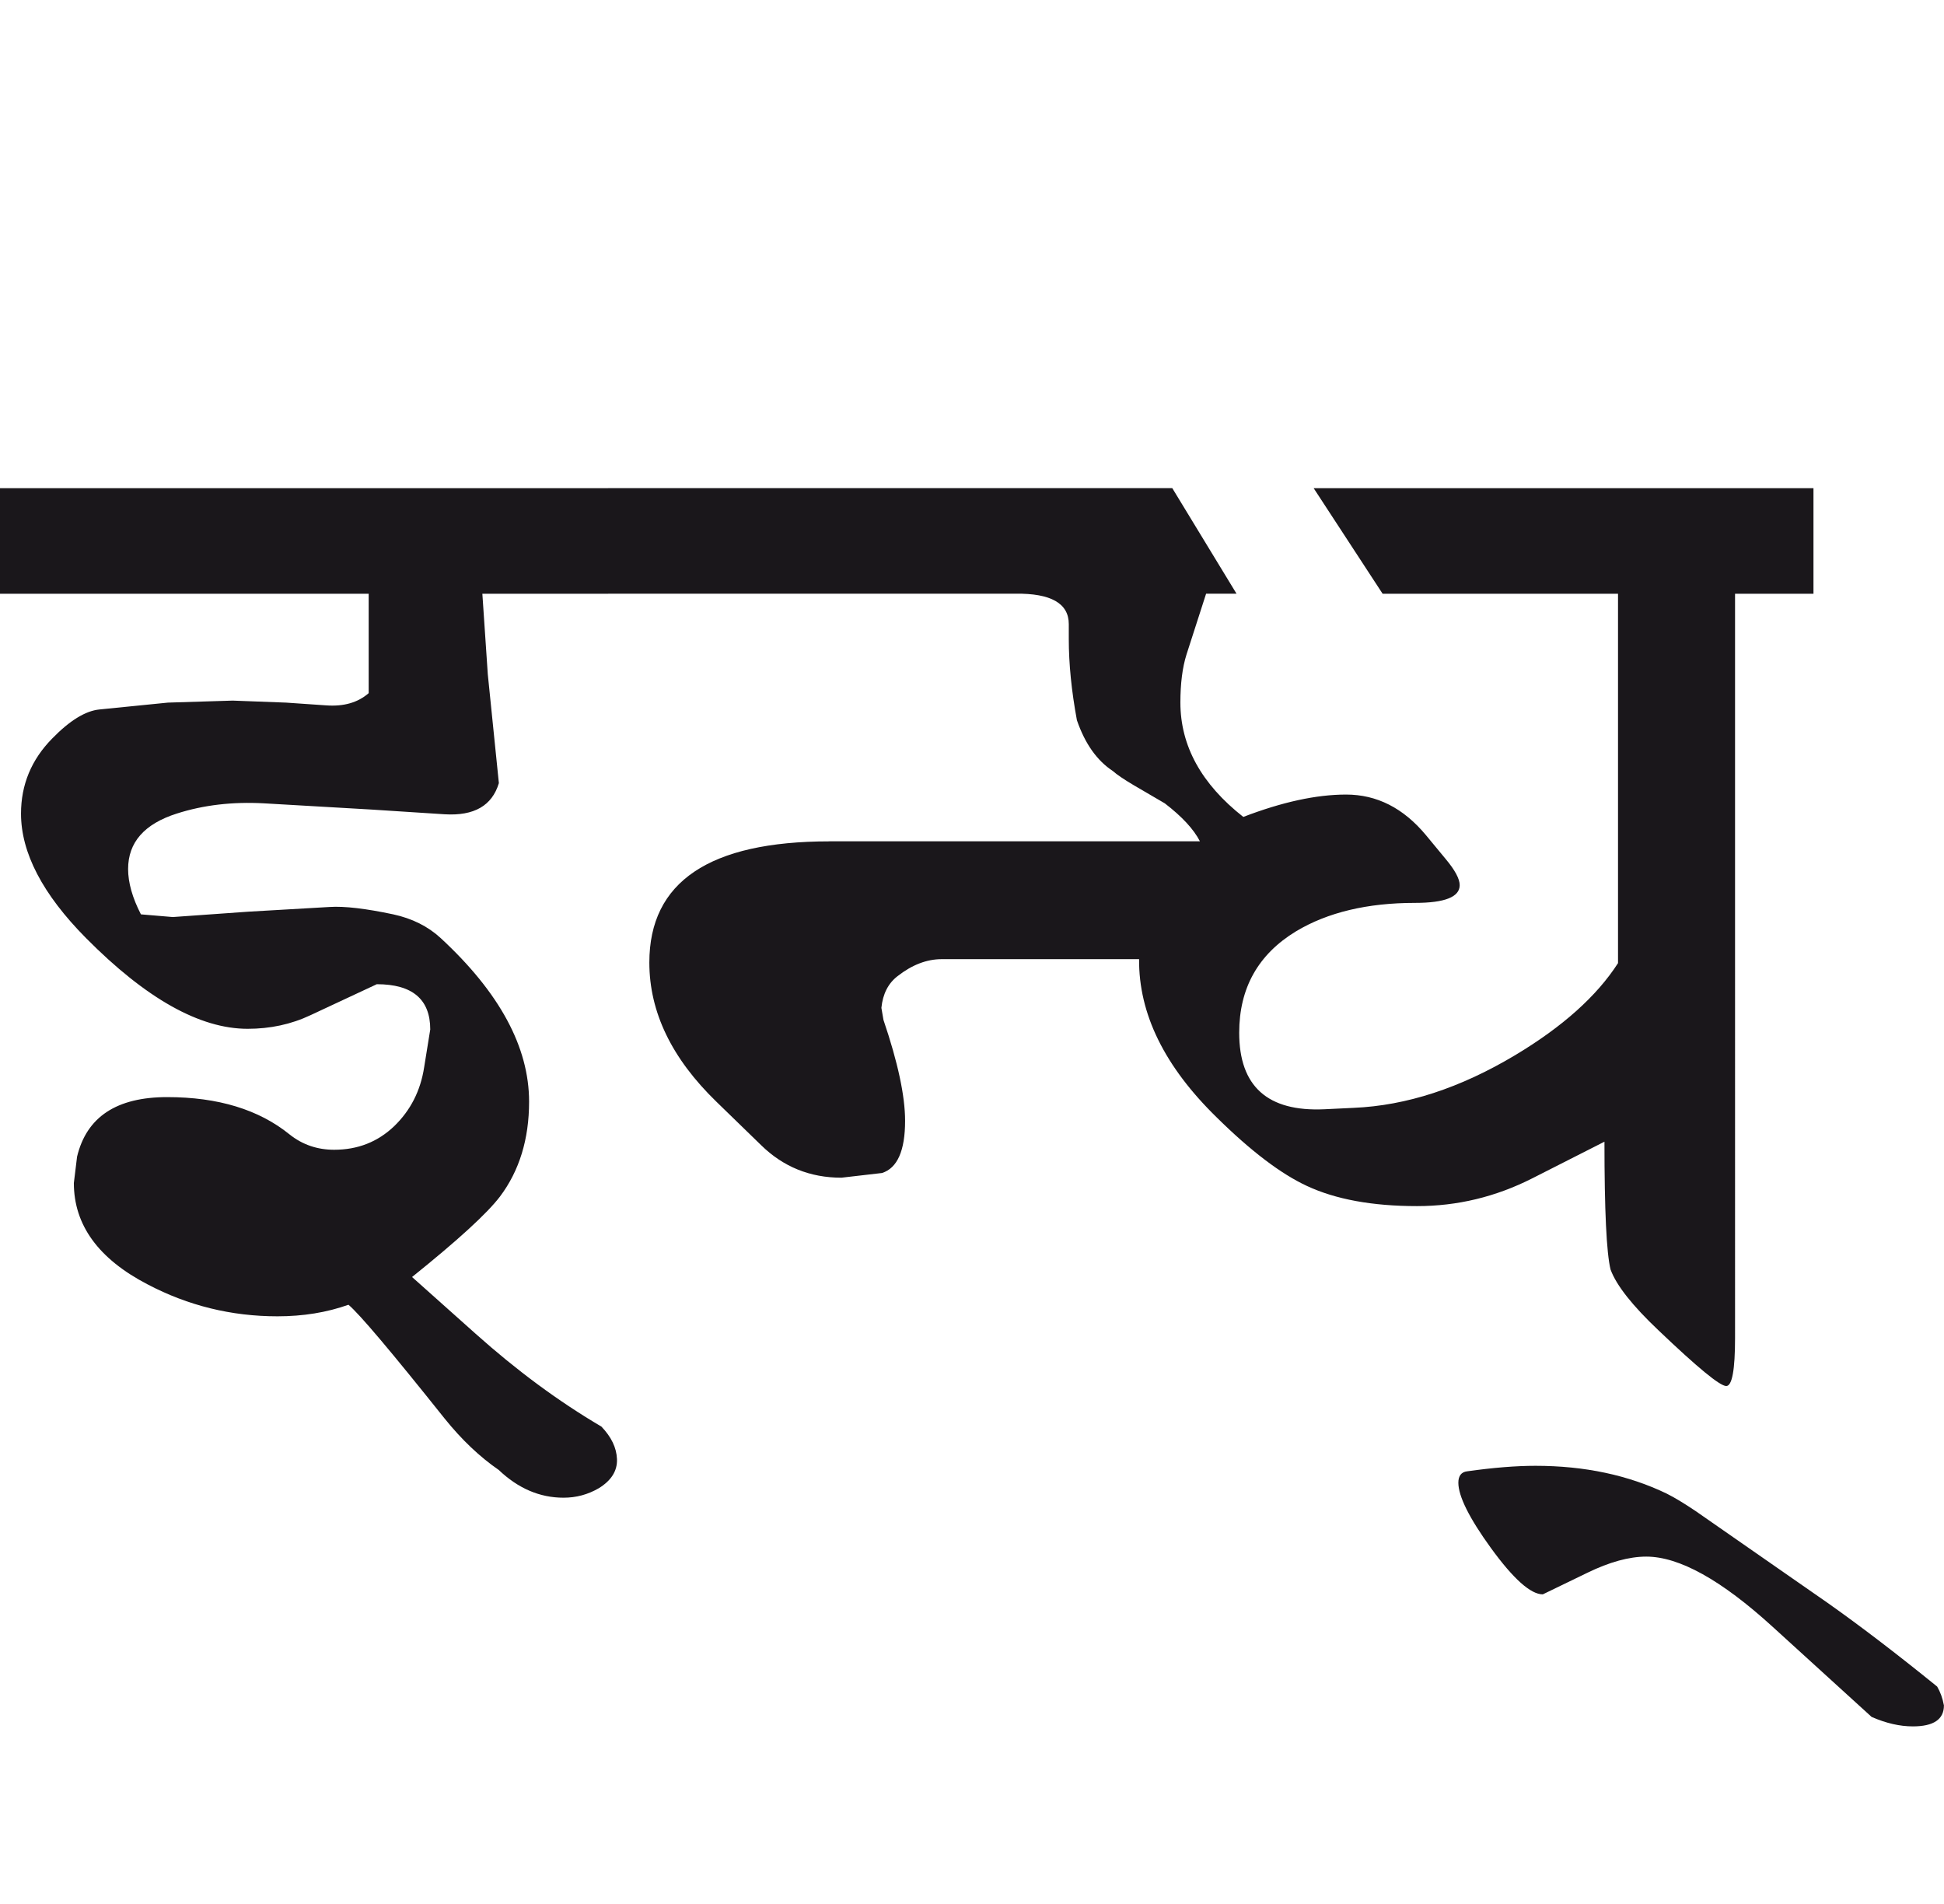 <?xml version="1.0" encoding="utf-8"?>
<!-- Generator: Adobe Illustrator 15.0.2, SVG Export Plug-In . SVG Version: 6.00 Build 0)  -->
<!DOCTYPE svg PUBLIC "-//W3C//DTD SVG 1.1//EN" "http://www.w3.org/Graphics/SVG/1.1/DTD/svg11.dtd">
<svg version="1.1" id="Ebene_1" xmlns="http://www.w3.org/2000/svg" xmlns:xlink="http://www.w3.org/1999/xlink" x="0px" y="0px"
	 width="28.953px" height="28.35px" viewBox="0 0 28.953 28.35" enable-background="new 0 0 28.953 28.35" xml:space="preserve">
<path fill="#1A171B" d="M27.211,23.861l-1.954-1.359c-0.168-0.113-0.312-0.201-0.434-0.262c-0.571-0.275-1.223-0.414-1.954-0.414
	c-0.289,0-0.628,0.027-1.018,0.082c-0.088,0.01-0.131,0.07-0.131,0.17c0,0.199,0.161,0.525,0.483,0.969
	c0.336,0.463,0.594,0.693,0.775,0.693l0.665-0.322c0.329-0.16,0.621-0.24,0.876-0.24c0.49,0,1.118,0.348,1.884,1.047l1.472,1.34
	c0.215,0.094,0.419,0.141,0.614,0.141c0.309,0,0.463-0.104,0.463-0.312c-0.02-0.109-0.054-0.201-0.101-0.281
	C28.234,24.613,27.688,24.197,27.211,23.861 M12.352,12.528c-1.786,0-2.681,0.602-2.681,1.804c0,0.739,0.334,1.428,0.999,2.073
	l0.664,0.645c0.33,0.324,0.729,0.486,1.198,0.486l0.605-0.07c0.229-0.074,0.343-0.334,0.343-0.777c0-0.369-0.107-0.869-0.322-1.502
	l-0.031-0.18c0.021-0.208,0.102-0.366,0.242-0.473c0.215-0.168,0.434-0.252,0.655-0.252h2.941c-0.007,0.813,0.379,1.598,1.158,2.358
	c0.511,0.504,0.957,0.84,1.34,1.018c0.43,0.201,0.978,0.301,1.642,0.301c0.599,0,1.169-0.137,1.713-0.412L23.896,17
	c0,1.021,0.03,1.656,0.091,1.904c0.087,0.236,0.325,0.537,0.715,0.906c0.578,0.551,0.913,0.828,1.008,0.828
	c0.087,0,0.131-0.24,0.131-0.717V8.841h1.168V7.269h-7.444l1.027,1.572h3.506v5.5c-0.315,0.49-0.826,0.948-1.531,1.37
	c-0.819,0.49-1.622,0.752-2.407,0.785l-0.434,0.021c-0.846,0.039-1.27-0.34-1.27-1.139c0-0.665,0.282-1.168,0.847-1.511
	c0.47-0.282,1.062-0.423,1.773-0.423c0.442,0,0.664-0.088,0.664-0.264c0-0.093-0.07-0.224-0.211-0.392l-0.292-0.353
	c-0.336-0.404-0.732-0.604-1.189-0.604c-0.443,0-0.953,0.111-1.531,0.333c-0.624-0.49-0.937-1.058-0.937-1.703
	c0-0.281,0.03-0.521,0.091-0.715l0.292-0.906h0.453l-0.957-1.572H9.058v1.572h6.064c0.53-0.007,0.796,0.144,0.796,0.453v0.222
	c0,0.367,0.04,0.772,0.121,1.209c0.12,0.349,0.299,0.601,0.533,0.755c0.061,0.054,0.165,0.125,0.312,0.212l0.464,0.271
	c0.255,0.196,0.43,0.384,0.523,0.565H12.352z M9.058,7.269H0v1.572h5.491v1.48c-0.161,0.141-0.372,0.201-0.634,0.182l-0.595-0.041
	l-0.796-0.03L2.5,10.462l-1.018,0.102c-0.208,0.02-0.443,0.164-0.705,0.433c-0.31,0.315-0.464,0.688-0.464,1.118
	c0,0.584,0.323,1.202,0.968,1.853c0.893,0.901,1.695,1.351,2.407,1.351c0.336,0,0.647-0.066,0.937-0.203l0.987-0.461
	c0.531,0,0.796,0.225,0.796,0.674l-0.091,0.564c-0.054,0.35-0.203,0.641-0.447,0.877c-0.246,0.234-0.543,0.35-0.893,0.35
	c-0.249,0-0.471-0.074-0.665-0.229c-0.456-0.369-1.064-0.555-1.822-0.555c-0.753,0-1.2,0.295-1.342,0.887L1.1,17.615
	c0,0.625,0.365,1.129,1.099,1.51C2.801,19.441,3.445,19.6,4.132,19.6c0.382,0,0.734-0.057,1.058-0.172
	c0.162,0.135,0.638,0.699,1.431,1.693c0.254,0.316,0.524,0.572,0.806,0.766c0.289,0.275,0.611,0.414,0.966,0.414
	c0.19,0,0.363-0.047,0.525-0.141c0.187-0.115,0.278-0.26,0.271-0.434c-0.007-0.172-0.085-0.33-0.232-0.484
	c-0.638-0.375-1.262-0.836-1.872-1.381l-0.948-0.846c0.678-0.545,1.115-0.943,1.31-1.199c0.288-0.383,0.433-0.854,0.433-1.412
	c0-0.811-0.438-1.624-1.318-2.437c-0.189-0.174-0.424-0.291-0.705-0.352c-0.411-0.087-0.726-0.124-0.947-0.11l-1.209,0.07
	l-1.127,0.08l-0.475-0.04c-0.128-0.248-0.191-0.474-0.191-0.675c0-0.396,0.241-0.672,0.726-0.826c0.396-0.127,0.829-0.178,1.3-0.152
	l1.59,0.092l1.1,0.071c0.437,0.026,0.705-0.128,0.806-0.464L7.265,10.04L7.184,8.841h1.874V7.269z"/>
<rect y="7.269" fill="none" width="28.953" height="18.436"/>
</svg>
